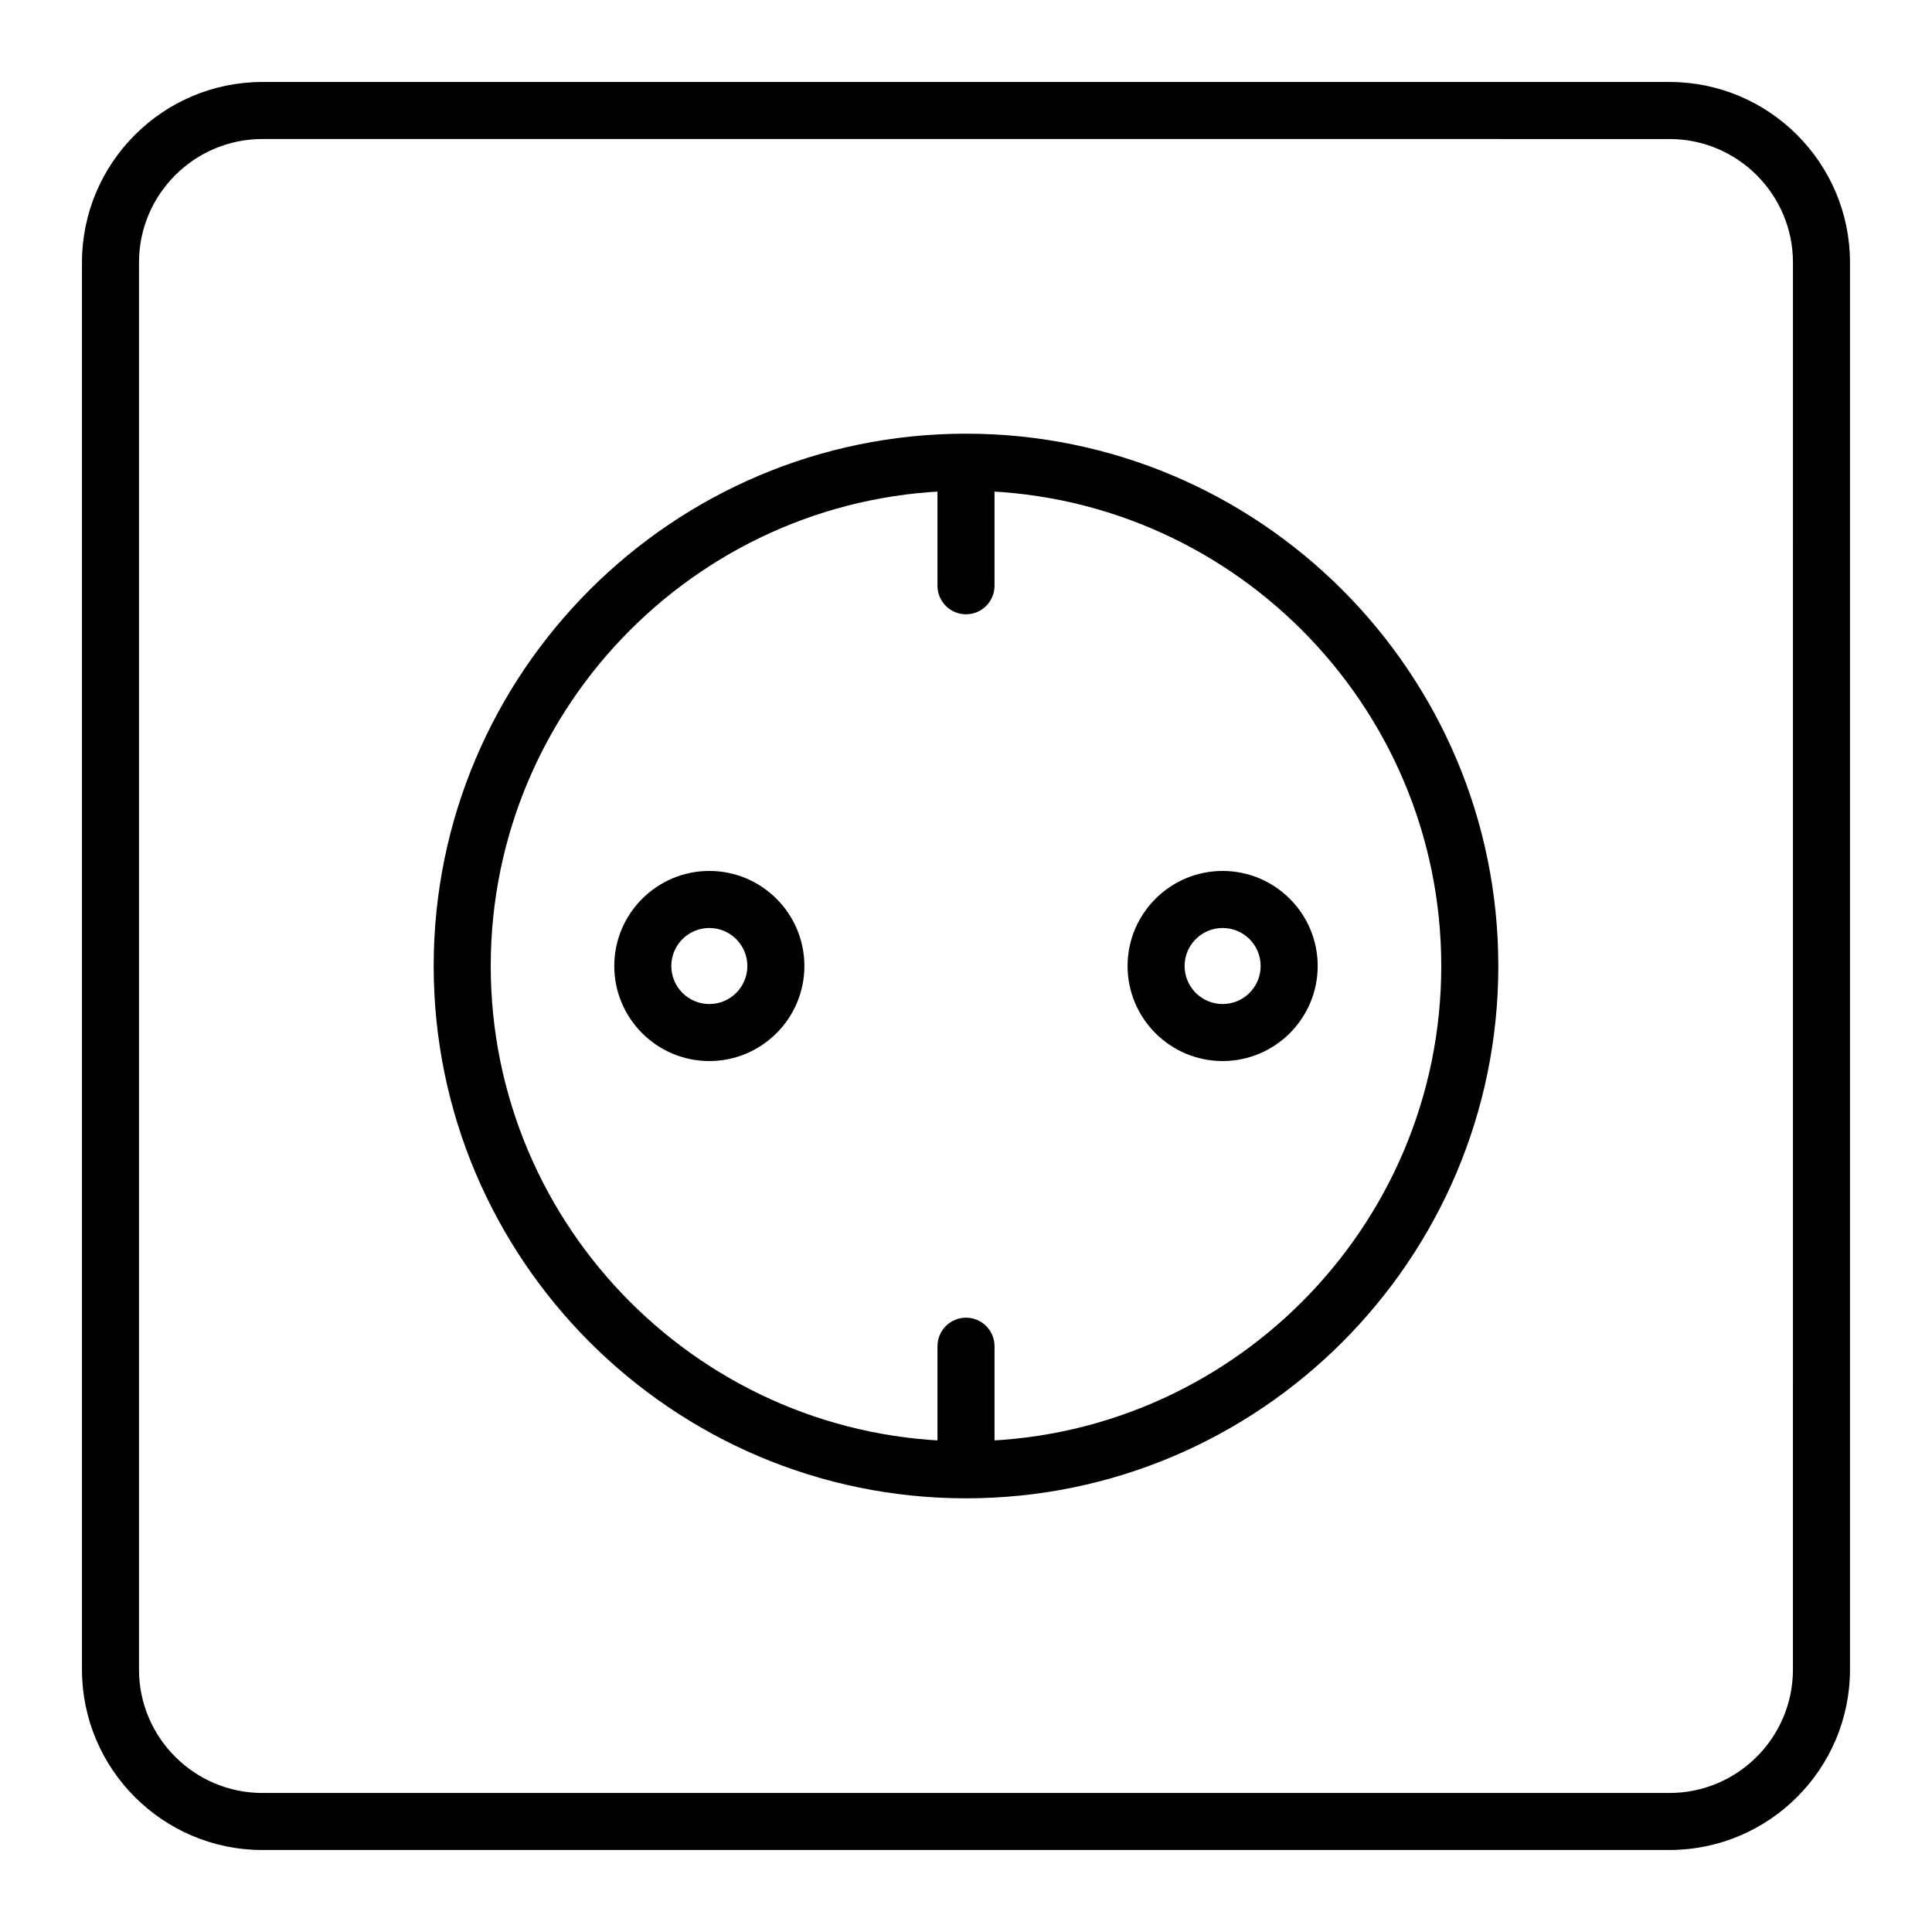 <?xml version="1.0" encoding="UTF-8"?>
<!-- Uploaded to: SVG Repo, www.svgrepo.com, Generator: SVG Repo Mixer Tools -->
<svg fill="#000000" width="800px" height="800px" version="1.1" viewBox="144 144 512 512" xmlns="http://www.w3.org/2000/svg">
 <g>
  <path d="m400 541.07c-77.781 0-141.07-63.285-141.07-141.07s63.285-141.07 141.07-141.07 141.07 63.285 141.07 141.07-63.285 141.07-141.07 141.07zm0-267.02c-69.449 0-125.95 56.504-125.95 125.95s56.504 125.95 125.95 125.95 125.95-56.504 125.95-125.95c-0.004-69.453-56.504-125.95-125.95-125.95z"/>
  <path d="m586.44 634.27h-372.89c-26.371 0-47.828-21.453-47.828-47.828v-372.89c0-26.375 21.453-47.828 47.828-47.828h372.89c26.371 0 47.828 21.453 47.828 47.828v372.89c-0.008 26.367-21.461 47.82-47.836 47.82zm-372.89-453.43c-18.039 0-32.715 14.676-32.715 32.715v372.89c0 18.035 14.676 32.711 32.711 32.711h372.89c18.035 0 32.711-14.676 32.711-32.711l0.004-372.89c0-18.035-14.676-32.711-32.711-32.711z"/>
  <path d="m331.98 425.19c-13.891 0-25.191-11.301-25.191-25.191s11.301-25.191 25.191-25.191 25.191 11.301 25.191 25.191-11.301 25.191-25.191 25.191zm0-35.266c-5.559 0-10.078 4.519-10.078 10.078s4.519 10.078 10.078 10.078 10.078-4.519 10.078-10.078c-0.004-5.559-4.519-10.078-10.078-10.078z"/>
  <path d="m468.01 425.19c-13.891 0-25.191-11.301-25.191-25.191s11.301-25.191 25.191-25.191 25.191 11.301 25.191 25.191-11.301 25.191-25.191 25.191zm0-35.266c-5.559 0-10.078 4.519-10.078 10.078s4.519 10.078 10.078 10.078c5.559 0 10.078-4.519 10.078-10.078s-4.519-10.078-10.078-10.078z"/>
  <path d="m400 306.79c-4.176 0-7.559-3.379-7.559-7.559v-30.23c0-4.176 3.379-7.559 7.559-7.559 4.176 0 7.559 3.379 7.559 7.559v30.23c-0.004 4.18-3.383 7.559-7.559 7.559z"/>
  <path d="m400 538.55c-4.176 0-7.559-3.379-7.559-7.559v-30.23c0-4.176 3.379-7.559 7.559-7.559 4.176 0 7.559 3.379 7.559 7.559v30.23c-0.004 4.176-3.383 7.559-7.559 7.559z"/>
 </g>
</svg>
